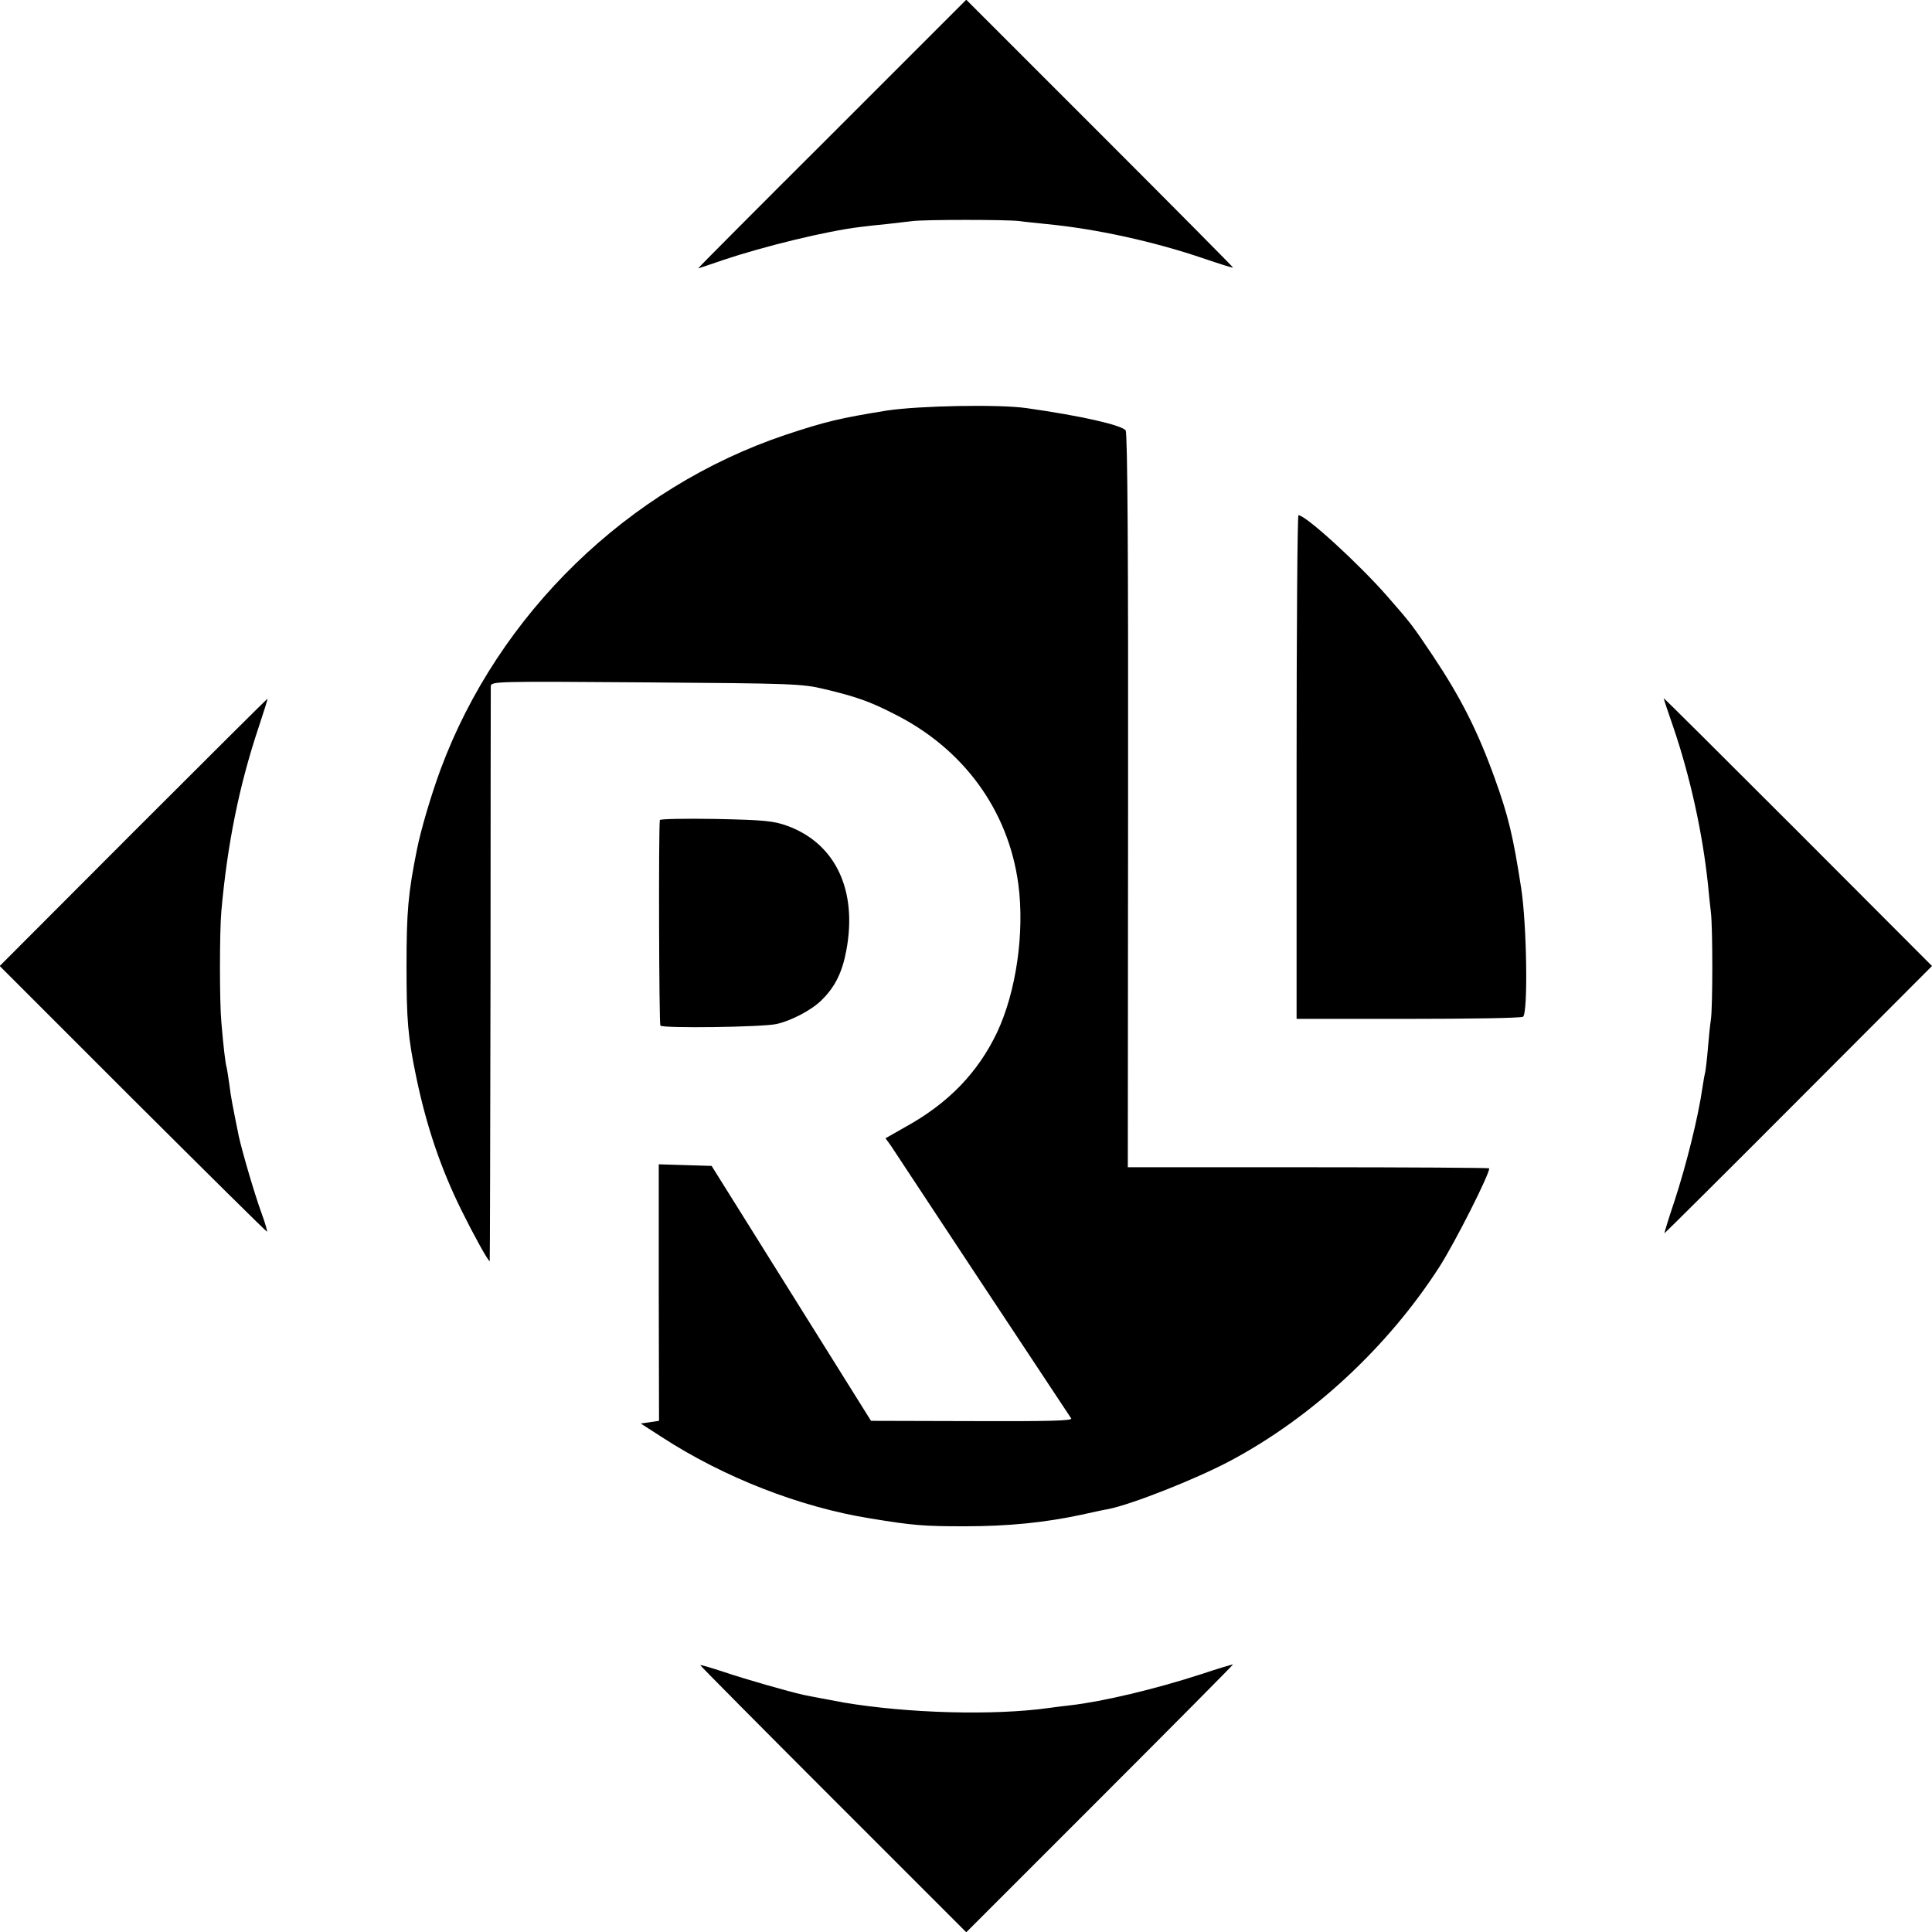 <?xml version="1.0" standalone="no"?>
<!DOCTYPE svg PUBLIC "-//W3C//DTD SVG 20010904//EN"
 "http://www.w3.org/TR/2001/REC-SVG-20010904/DTD/svg10.dtd">
<svg version="1.0" xmlns="http://www.w3.org/2000/svg"
 width="720pt" height="720pt" viewBox="0 0 720 720"
 preserveAspectRatio="xMidYMid meet">
<g transform="translate(0,720) scale(0.1,-0.1)"
fill="#000000" stroke="none">
<path d="M3100 6700 c-276 -275 -500 -500 -498 -500 2 0 44 14 93 31 152 51
385 108 510 123 22 3 67 8 100 11 33 4 76 9 95 11 45 6 354 6 400 0 19 -3 64
-7 100 -11 186 -18 401 -65 591 -130 56 -19 103 -34 104 -32 1 1 -222 226
-496 500 l-498 498 -501 -501z"/>
<path d="M3305 5670 c-178 -29 -225 -40 -379 -91 -585 -197 -1068 -665 -1284
-1246 -35 -95 -73 -223 -88 -298 -33 -164 -39 -232 -39 -435 0 -202 5 -264 36
-413 38 -183 91 -340 169 -498 45 -91 99 -189 105 -189 1 0 2 478 3 1063 0
584 1 1070 1 1080 1 18 24 18 579 14 543 -4 582 -5 664 -25 118 -28 169 -46
259 -92 259 -129 427 -359 464 -635 24 -180 -8 -401 -79 -552 -72 -151 -182
-265 -344 -354 l-72 -41 19 -26 c10 -15 83 -126 163 -247 80 -121 225 -341
324 -490 98 -148 182 -275 186 -281 6 -9 -89 -11 -369 -10 l-377 1 -297 475
-297 475 -98 3 -99 3 0 -478 1 -478 -34 -5 -34 -5 79 -51 c231 -150 515 -261
778 -303 159 -26 197 -29 350 -29 163 0 300 14 435 43 41 9 86 19 100 21 89
18 325 111 455 180 306 163 588 425 780 724 58 91 185 342 185 366 0 2 -303 4
-673 4 l-674 0 1 1367 c1 897 -2 1370 -9 1379 -16 20 -164 54 -369 83 -104 15
-401 9 -521 -9z"/>
<path d="M4832 4342 l0 -939 416 0 c231 0 422 3 428 8 19 15 14 344 -7 479
-30 195 -48 269 -98 408 -64 178 -127 302 -231 458 -76 113 -79 118 -171 223
-107 122 -303 301 -330 301 -4 0 -7 -422 -7 -938z"/>
<path d="M497 4099 l-498 -499 495 -495 c273 -272 498 -495 501 -495 2 0 -6
30 -20 68 -28 77 -72 229 -85 287 -22 109 -30 148 -35 192 -4 26 -8 55 -10 63
-5 17 -12 75 -20 170 -7 73 -7 338 0 415 22 247 66 467 139 685 19 57 34 105
33 106 -1 1 -226 -223 -500 -497z"/>
<path d="M6200 4598 c0 -2 16 -51 36 -108 63 -185 109 -395 129 -585 3 -33 8
-80 11 -105 7 -55 7 -352 0 -400 -3 -19 -8 -66 -11 -105 -3 -38 -8 -79 -10
-90 -3 -11 -7 -36 -10 -55 -16 -113 -60 -289 -105 -427 -22 -65 -38 -118 -37
-119 1 0 226 223 499 497 l498 499 -500 501 c-275 275 -500 499 -500 497z"/>
<path d="M2459 4144 c-5 -39 -3 -758 2 -766 7 -11 383 -6 434 6 56 13 132 53
168 90 49 48 76 103 91 184 42 224 -40 398 -219 464 -53 19 -85 22 -267 26
-115 2 -208 0 -209 -4z"/>
<path d="M2610 994 c0 -2 223 -227 495 -499 l496 -496 498 498 c274 274 497
499 496 500 -1 1 -55 -15 -121 -37 -170 -55 -363 -101 -484 -115 -25 -3 -61
-7 -80 -10 -207 -29 -526 -20 -765 20 -41 8 -125 23 -152 29 -54 12 -215 58
-295 85 -49 16 -88 28 -88 25z"/>
</g>
</svg>
